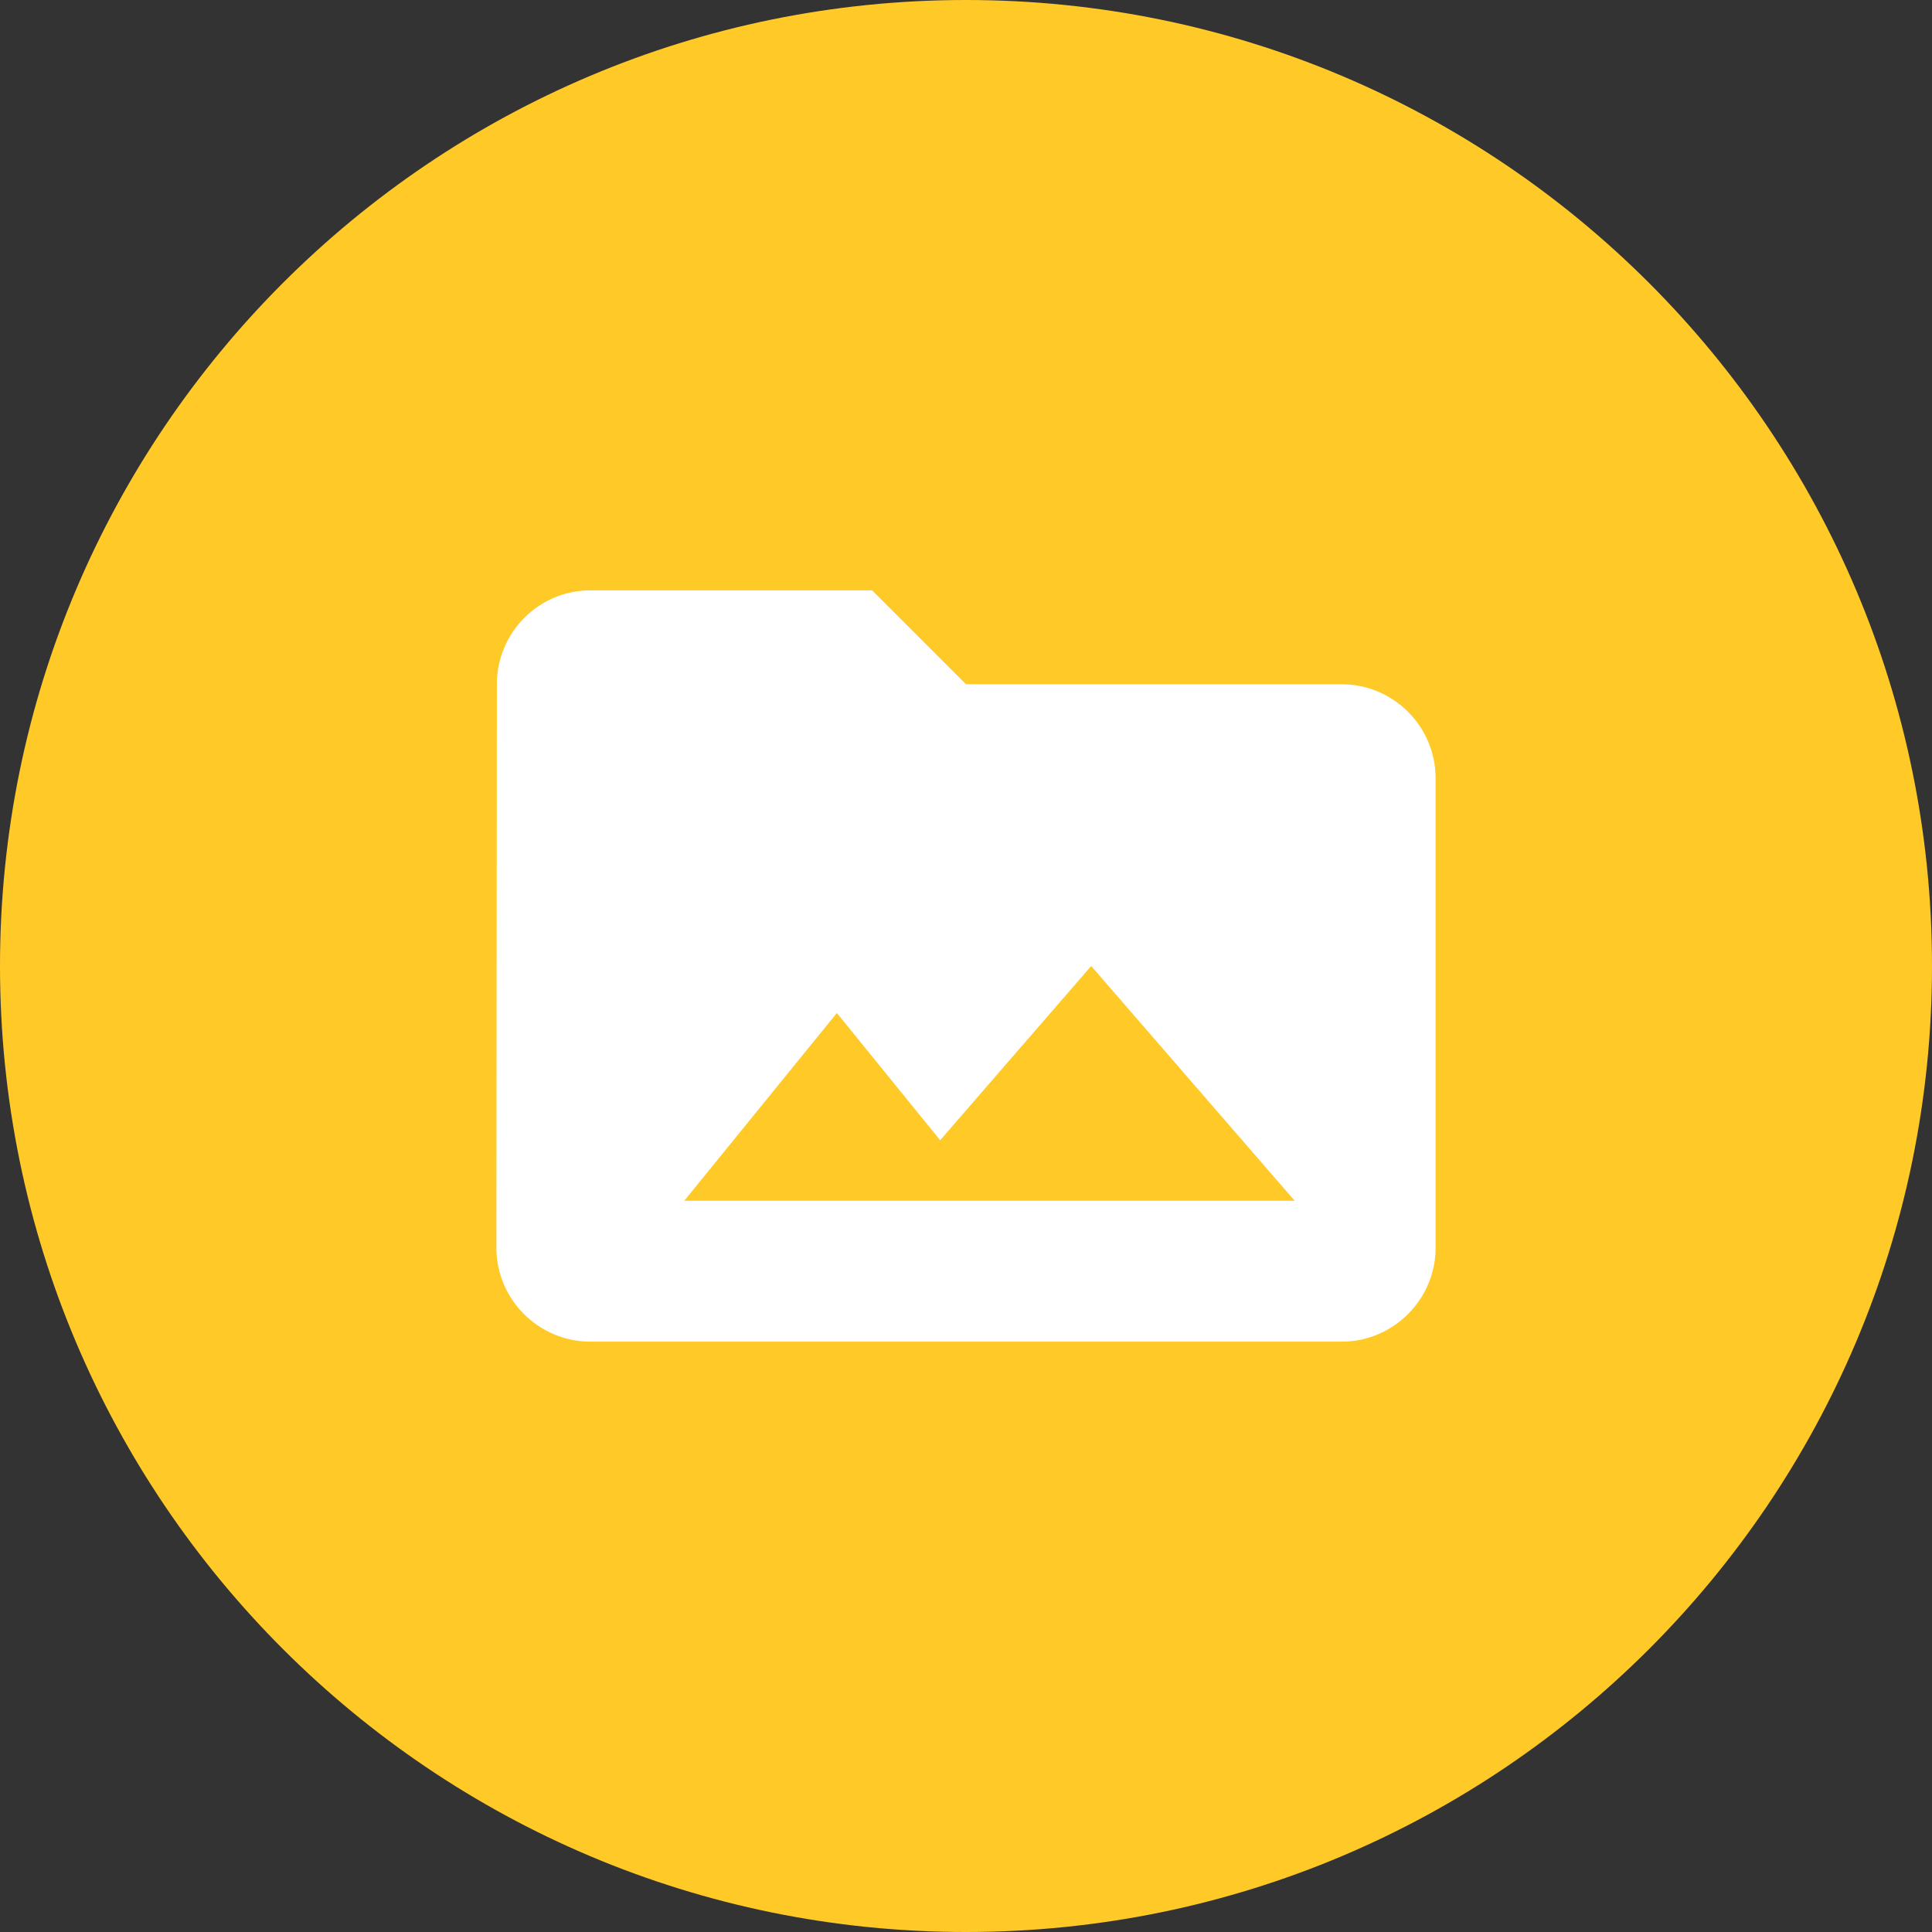 <svg height="200" viewBox="0 0 200 200" width="200" xmlns="http://www.w3.org/2000/svg" xmlns:xlink="http://www.w3.org/1999/xlink"><rect x="0" y="0" width="200" height="200" fill="#333333" stroke="none"/><clipPath id="a"><path d="m200 100c0 55.227-44.773 100-100 100s-100-44.773-100-100 44.773-100 100-100 100 44.773 100 100zm0 0"/></clipPath><clipPath id="b"><path d="m51 61h98v78h-98zm0 0"/></clipPath><clipPath id="c"><path d="m200 100c0 55.227-44.773 100-100 100s-100-44.773-100-100 44.773-100 100-100 100 44.773 100 100zm0 0"/></clipPath><g clip-path="url(#a)"><path d="m0 0h200v200h-200z" fill="#ffca28"/></g><g clip-path="url(#b)"><g clip-path="url(#c)"><path d="m90.277 61.113h-29.164c-5.352 0-9.676 4.375-9.676 9.719l-.051 58.336c0 5.344 4.375 9.719 9.727 9.719h77.773c5.352 0 9.727-4.375 9.727-9.719v-48.613c0-5.348-4.375-9.723-9.727-9.723h-38.887zm7.047 56.922 15.637-18.035 21.066 24.305h-63.195l15.801-19.441zm0 0" fill="#fff" fill-rule="evenodd"/></g></g></svg>